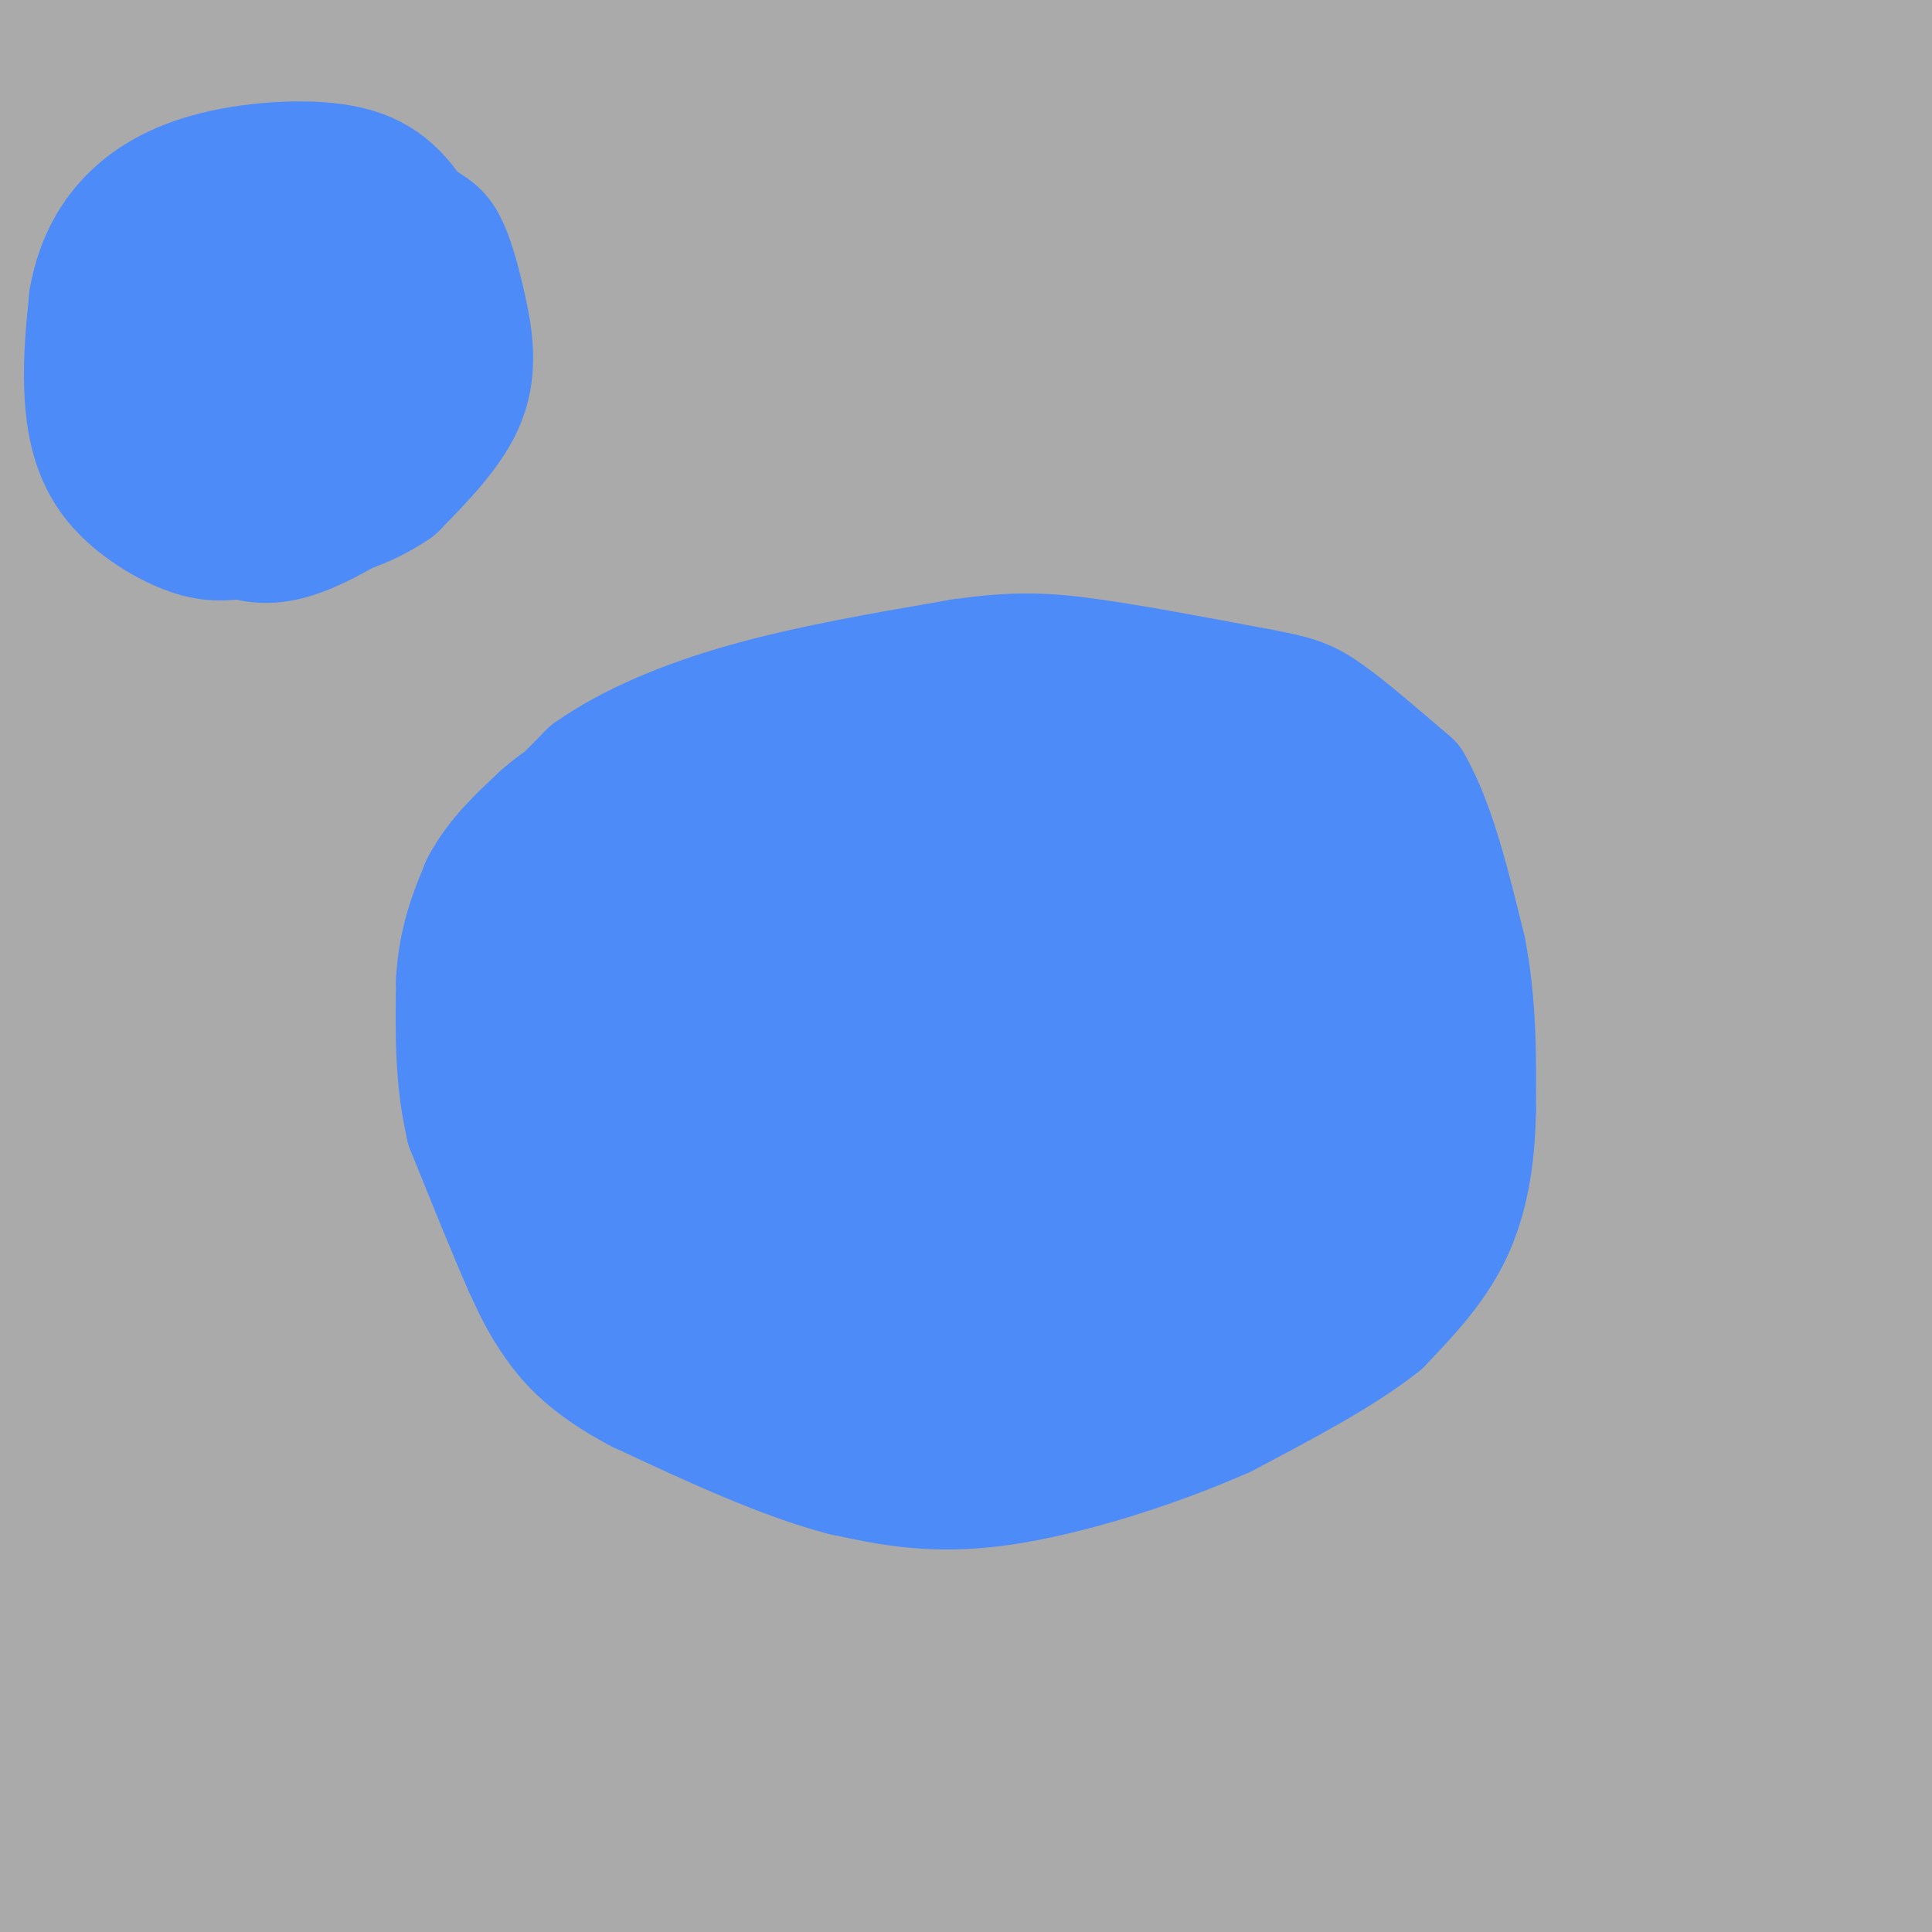 <svg viewBox='0 0 400 400' version='1.1' xmlns='http://www.w3.org/2000/svg' xmlns:xlink='http://www.w3.org/1999/xlink'><g fill='none' stroke='#AAAAAA' stroke-width='28' stroke-linecap='round' stroke-linejoin='round'><path d='M83,188c27.185,-8.744 54.369,-17.488 75,-23c20.631,-5.512 34.708,-7.792 63,-12c28.292,-4.208 70.798,-10.345 107,-13c36.202,-2.655 66.101,-1.827 96,-1'/><path d='M374,139c0.000,0.000 -426.000,0.000 -426,0'/><path d='M-1,131c154.506,0.393 309.012,0.786 380,2c70.988,1.214 58.458,3.250 -26,4c-84.458,0.750 -240.845,0.214 -320,-2c-79.155,-2.214 -81.077,-6.107 -83,-10'/><path d='M11,100c71.458,-1.155 142.917,-2.310 220,0c77.083,2.310 159.792,8.083 134,9c-25.792,0.917 -160.083,-3.024 -243,-7c-82.917,-3.976 -114.458,-7.988 -146,-12'/><path d='M1,51c0.000,0.000 441.000,1.000 441,1'/><path d='M330,52c0.000,0.000 -362.000,0.000 -362,0'/><path d='M53,48c142.875,2.286 285.750,4.571 319,0c33.250,-4.571 -43.125,-16.000 -95,-25c-51.875,-9.000 -79.250,-15.571 -117,-20c-37.750,-4.429 -85.875,-6.714 -134,-9'/><path d='M18,8c51.417,10.167 102.833,20.333 168,25c65.167,4.667 144.083,3.833 223,3'/><path d='M382,36c0.000,0.000 -421.000,-1.000 -421,-1'/><path d='M53,35c0.000,0.000 419.000,0.000 419,0'/><path d='M326,34c0.000,0.000 -343.000,0.000 -343,0'/><path d='M35,24c137.000,-0.083 274.000,-0.167 260,0c-14.000,0.167 -179.000,0.583 -344,1'/><path d='M60,25c146.750,-1.250 293.500,-2.500 271,-3c-22.500,-0.500 -214.250,-0.250 -406,0'/><path d='M31,4c0.000,0.000 388.000,0.000 388,0'/><path d='M168,0c0.000,0.000 237.000,55.000 237,55'/><path d='M399,55c-82.327,0.185 -164.655,0.369 -192,-1c-27.345,-1.369 0.292,-4.292 10,-7c9.708,-2.708 1.488,-5.202 30,-7c28.512,-1.798 93.756,-2.899 159,-4'/><path d='M395,32c-28.542,-0.429 -57.083,-0.857 -69,-1c-11.917,-0.143 -7.208,0.000 0,-3c7.208,-3.000 16.917,-9.143 33,-12c16.083,-2.857 38.542,-2.429 61,-2'/><path d='M328,20c0.000,0.000 -389.000,0.000 -389,0'/><path d='M0,24c13.500,0.000 27.000,0.000 20,0c-7.000,0.000 -34.500,0.000 -62,0'/><path d='M79,0c0.000,0.000 -129.000,3.000 -129,3'/><path d='M1,4c6.000,0.000 12.000,0.000 9,0c-3.000,0.000 -15.000,0.000 -27,0'/><path d='M88,4c65.577,0.988 131.155,1.976 169,4c37.845,2.024 47.958,5.083 54,8c6.042,2.917 8.012,5.690 -49,7c-57.012,1.310 -173.006,1.155 -289,1'/><path d='M47,24c0.000,0.000 402.000,0.000 402,0'/><path d='M334,2c-76.000,-0.289 -152.000,-0.578 -206,0c-54.000,0.578 -86.000,2.022 -112,5c-26.000,2.978 -46.000,7.489 -66,12'/><path d='M72,38c0.000,0.000 385.000,1.000 385,1'/><path d='M318,47c-71.600,0.356 -143.200,0.711 -177,0c-33.800,-0.711 -29.800,-2.489 32,-3c61.800,-0.511 181.400,0.244 301,1'/><path d='M284,66c0.000,0.000 -377.000,0.000 -377,0'/><path d='M174,90c0.000,0.000 278.000,0.000 278,0'/><path d='M323,88c-33.500,-1.083 -67.000,-2.167 -122,0c-55.000,2.167 -131.500,7.583 -208,13'/><path d='M60,74c78.000,-18.250 156.000,-36.500 218,-46c62.000,-9.500 108.000,-10.250 154,-11'/><path d='M331,20c-94.667,0.833 -189.333,1.667 -254,5c-64.667,3.333 -99.333,9.167 -134,15'/><path d='M70,36c123.250,0.083 246.500,0.167 302,1c55.500,0.833 43.250,2.417 31,4'/><path d='M392,45c12.674,1.396 25.348,2.792 -37,4c-62.348,1.208 -199.717,2.229 -251,0c-51.283,-2.229 -16.481,-7.710 46,-10c62.481,-2.290 152.641,-1.391 197,0c44.359,1.391 42.918,3.275 43,5c0.082,1.725 1.688,3.292 -2,5c-3.688,1.708 -12.670,3.558 -19,6c-6.330,2.442 -10.009,5.477 -48,8c-37.991,2.523 -110.296,4.535 -147,7c-36.704,2.465 -37.807,5.382 -40,8c-2.193,2.618 -5.475,4.936 11,0c16.475,-4.936 52.707,-17.124 100,-29c47.293,-11.876 105.646,-23.438 164,-35'/><path d='M359,22c-79.734,15.378 -159.468,30.755 -206,41c-46.532,10.245 -59.863,15.357 -90,23c-30.137,7.643 -77.081,17.818 -51,19c26.081,1.182 125.187,-6.627 206,-10c80.813,-3.373 143.332,-2.308 161,0c17.668,2.308 -9.516,5.858 -34,10c-24.484,4.142 -46.267,8.874 -69,12c-22.733,3.126 -46.414,4.645 -88,5c-41.586,0.355 -101.077,-0.456 -130,0c-28.923,0.456 -27.278,2.177 -5,-4c22.278,-6.177 65.188,-20.254 102,-30c36.812,-9.746 67.526,-15.162 103,-22c35.474,-6.838 75.707,-15.096 108,-19c32.293,-3.904 56.647,-3.452 81,-3'/><path d='M350,68c-27.343,1.972 -54.687,3.943 -124,6c-69.313,2.057 -180.596,4.198 -205,1c-24.404,-3.198 38.071,-11.735 67,-18c28.929,-6.265 24.311,-10.256 80,-14c55.689,-3.744 171.686,-7.239 214,-6c42.314,1.239 10.947,7.211 -66,10c-76.947,2.789 -199.473,2.394 -322,2'/><path d='M39,43c90.388,-0.603 180.775,-1.206 225,0c44.225,1.206 42.287,4.221 43,6c0.713,1.779 4.078,2.322 2,4c-2.078,1.678 -9.598,4.490 -13,6c-3.402,1.510 -2.686,1.717 -53,3c-50.314,1.283 -151.657,3.641 -253,6'/><path d='M10,63c23.761,-2.846 47.521,-5.691 59,-6c11.479,-0.309 10.675,1.920 78,-2c67.325,-3.920 202.778,-13.989 185,0c-17.778,13.989 -188.786,52.035 -245,64c-56.214,11.965 2.368,-2.153 74,-8c71.632,-5.847 156.316,-3.424 241,-1'/><path d='M380,115c-10.315,-2.203 -20.629,-4.406 -68,4c-47.371,8.406 -131.797,27.421 -112,21c19.797,-6.421 143.819,-38.278 185,-49c41.181,-10.722 -0.479,-0.310 -26,5c-25.521,5.310 -34.902,5.516 -37,1c-2.098,-4.516 3.089,-13.754 8,-24c4.911,-10.246 9.546,-21.499 15,-24c5.454,-2.501 11.727,3.749 18,10'/><path d='M363,59c9.667,5.667 24.833,14.833 40,24'/><path d='M395,64c-2.637,-1.988 -5.274,-3.977 -5,-7c0.274,-3.023 3.457,-7.081 -5,4c-8.457,11.081 -28.556,37.300 -32,40c-3.444,2.700 9.765,-18.119 17,-27c7.235,-8.881 8.496,-5.824 16,-10c7.504,-4.176 21.251,-15.586 -9,17c-30.251,32.586 -104.500,109.167 -153,154c-48.500,44.833 -71.250,57.916 -94,71'/><path d='M130,306c-21.944,15.033 -29.803,17.114 -35,18c-5.197,0.886 -7.731,0.576 -10,2c-2.269,1.424 -4.274,4.580 -2,-4c2.274,-8.580 8.825,-28.897 14,-43c5.175,-14.103 8.973,-21.992 23,-46c14.027,-24.008 38.283,-64.136 53,-84c14.717,-19.864 19.896,-19.465 26,-21c6.104,-1.535 13.132,-5.005 18,-7c4.868,-1.995 7.575,-2.514 11,1c3.425,3.514 7.568,11.063 9,17c1.432,5.937 0.154,10.263 -3,18c-3.154,7.737 -8.185,18.885 -17,31c-8.815,12.115 -21.415,25.196 -34,37c-12.585,11.804 -25.156,22.331 -51,37c-25.844,14.669 -64.961,33.479 -80,40c-15.039,6.521 -6.002,0.751 -2,-5c4.002,-5.751 2.968,-11.484 5,-21c2.032,-9.516 7.131,-22.814 22,-47c14.869,-24.186 39.508,-59.260 56,-79c16.492,-19.740 24.838,-24.145 32,-28c7.162,-3.855 13.142,-7.160 17,-10c3.858,-2.840 5.595,-5.217 7,0c1.405,5.217 2.480,18.027 0,33c-2.480,14.973 -8.514,32.108 -17,50c-8.486,17.892 -19.425,36.541 -35,56c-15.575,19.459 -35.788,39.730 -56,60'/><path d='M81,311c-20.267,18.889 -42.933,36.111 -60,48c-17.067,11.889 -28.533,18.444 -40,25'/><path d='M4,313c19.341,-37.935 38.683,-75.869 52,-102c13.317,-26.131 20.611,-40.458 19,-30c-1.611,10.458 -12.126,45.700 -19,68c-6.874,22.300 -10.107,31.657 -21,55c-10.893,23.343 -29.447,60.671 -48,98'/><path d='M6,334c14.415,-47.595 28.829,-95.190 47,-142c18.171,-46.810 40.097,-92.836 48,-104c7.903,-11.164 1.781,12.533 1,18c-0.781,5.467 3.777,-7.295 -9,46c-12.777,53.295 -42.888,172.648 -73,292'/><path d='M23,365c-0.314,-21.851 -0.628,-43.703 3,-77c3.628,-33.297 11.199,-78.041 20,-122c8.801,-43.959 18.833,-87.133 23,-84c4.167,3.133 2.468,52.574 2,81c-0.468,28.426 0.295,35.836 -7,72c-7.295,36.164 -22.647,101.082 -38,166'/><path d='M24,384c-0.122,-36.773 -0.244,-73.545 0,-98c0.244,-24.455 0.856,-36.591 5,-60c4.144,-23.409 11.822,-58.089 15,-67c3.178,-8.911 1.856,7.947 1,18c-0.856,10.053 -1.244,13.301 -10,47c-8.756,33.699 -25.878,97.850 -43,162'/><path d='M4,298c2.989,-14.651 5.978,-29.301 8,-62c2.022,-32.699 3.078,-83.445 3,-84c-0.078,-0.555 -1.290,49.081 -3,79c-1.710,29.919 -3.917,40.120 -8,56c-4.083,15.880 -10.041,37.440 -16,59'/><path d='M2,319c3.044,-7.422 6.089,-14.844 8,-57c1.911,-42.156 2.689,-119.044 2,-101c-0.689,18.044 -2.844,131.022 -5,244'/><path d='M7,399c-0.466,-107.215 -0.932,-214.430 0,-259c0.932,-44.570 3.261,-26.493 5,-33c1.739,-6.507 2.887,-37.596 3,21c0.113,58.596 -0.811,206.877 0,256c0.811,49.123 3.355,-0.912 9,-29c5.645,-28.088 14.390,-34.228 23,-47c8.610,-12.772 17.083,-32.176 38,-62c20.917,-29.824 54.276,-70.068 77,-94c22.724,-23.932 34.814,-31.552 47,-40c12.186,-8.448 24.469,-17.724 28,-17c3.531,0.724 -1.689,11.448 -11,24c-9.311,12.552 -22.712,26.931 -41,43c-18.288,16.069 -41.462,33.826 -71,51c-29.538,17.174 -65.439,33.764 -97,45c-31.561,11.236 -58.780,17.118 -86,23'/><path d='M31,204c45.837,-16.075 91.675,-32.150 134,-46c42.325,-13.850 81.138,-25.474 115,-33c33.862,-7.526 62.772,-10.953 73,-11c10.228,-0.047 1.774,3.286 -8,8c-9.774,4.714 -20.867,10.810 -46,22c-25.133,11.190 -64.305,27.474 -106,38c-41.695,10.526 -85.913,15.293 -131,18c-45.087,2.707 -91.044,3.353 -137,4'/><path d='M132,111c55.333,-3.167 110.667,-6.333 161,-8c50.333,-1.667 95.667,-1.833 141,-2'/><path d='M393,173c-97.333,27.000 -194.667,54.000 -271,73c-76.333,19.000 -131.667,30.000 -187,41'/><path d='M29,225c64.378,-17.400 128.756,-34.800 191,-48c62.244,-13.200 122.356,-22.200 169,-28c46.644,-5.800 79.822,-8.400 113,-11'/><path d='M268,188c-66.417,7.167 -132.833,14.333 -197,25c-64.167,10.667 -126.083,24.833 -188,39'/><path d='M29,270c0.000,0.000 449.000,2.000 449,2'/><path d='M239,303c0.000,0.000 -369.000,11.000 -369,11'/><path d='M147,299c0.000,0.000 368.000,0.000 368,0'/><path d='M311,364c0.000,0.000 -231.000,37.000 -231,37'/><path d='M172,333c0.000,0.000 283.000,-38.000 283,-38'/><path d='M299,329c-61.750,4.333 -123.500,8.667 -179,11c-55.500,2.333 -104.750,2.667 -154,3'/><path d='M39,325c0.000,0.000 418.000,-1.000 418,-1'/><path d='M353,364c-44.167,8.667 -88.333,17.333 -155,22c-66.667,4.667 -155.833,5.333 -245,6'/><path d='M7,373c26.500,-4.333 53.000,-8.667 121,-11c68.000,-2.333 177.500,-2.667 287,-3'/><path d='M336,389c0.000,0.000 -79.000,20.000 -79,20'/><path d='M122,397c12.994,-4.827 25.988,-9.655 50,-16c24.012,-6.345 59.042,-14.208 96,-22c36.958,-7.792 75.845,-15.512 110,-20c34.155,-4.488 63.577,-5.744 93,-7'/><path d='M273,354c0.000,0.000 -401.000,0.000 -401,0'/><path d='M139,337c0.000,0.000 340.000,0.000 340,0'/><path d='M336,347c0.000,0.000 -445.000,0.000 -445,0'/><path d='M239,235c0.000,0.000 201.000,-7.000 201,-7'/><path d='M128,312c-31.000,5.833 -62.000,11.667 -114,18c-52.000,6.333 -125.000,13.167 -198,20'/><path d='M137,371c142.917,0.000 285.833,0.000 248,0c-37.833,0.000 -256.417,0.000 -475,0'/><path d='M35,308c11.083,-4.833 22.167,-9.667 87,-19c64.833,-9.333 183.417,-23.167 302,-37'/><path d='M386,262c-28.417,5.000 -56.833,10.000 -125,16c-68.167,6.000 -176.083,13.000 -284,20'/><path d='M145,312c74.417,-0.583 148.833,-1.167 212,-6c63.167,-4.833 115.083,-13.917 167,-23'/><path d='M313,260c-73.167,-0.833 -146.333,-1.667 -214,0c-67.667,1.667 -129.833,5.833 -192,10'/><path d='M168,275c70.500,-13.083 141.000,-26.167 197,-40c56.000,-13.833 97.500,-28.417 139,-43'/><path d='M280,165c-64.250,8.167 -128.500,16.333 -185,27c-56.500,10.667 -105.250,23.833 -154,37'/><path d='M4,249c41.425,1.257 82.849,2.515 129,-3c46.151,-5.515 97.027,-17.801 133,-28c35.973,-10.199 57.041,-18.311 71,-24c13.959,-5.689 20.808,-8.957 19,-10c-1.808,-1.043 -12.274,0.137 -28,4c-15.726,3.863 -36.712,10.408 -58,20c-21.288,9.592 -42.879,22.232 -61,35c-18.121,12.768 -32.773,25.663 -43,37c-10.227,11.337 -16.030,21.115 -18,26c-1.970,4.885 -0.108,4.876 25,-3c25.108,-7.876 73.462,-23.620 101,-34c27.538,-10.380 34.259,-15.395 38,-18c3.741,-2.605 4.501,-2.800 3,-1c-1.501,1.800 -5.264,5.593 -8,9c-2.736,3.407 -4.446,6.427 11,-5c15.446,-11.427 48.047,-37.300 62,-50c13.953,-12.700 9.256,-12.227 8,-14c-1.256,-1.773 0.927,-5.792 1,-8c0.073,-2.208 -1.963,-2.604 -4,-3'/><path d='M385,179c0.929,-2.869 5.250,-8.542 -8,0c-13.250,8.542 -44.071,31.298 -43,31c1.071,-0.298 34.036,-23.649 67,-47'/><path d='M390,168c-58.556,31.200 -117.111,62.400 -132,69c-14.889,6.600 13.889,-11.400 46,-25c32.111,-13.600 67.556,-22.800 103,-32'/><path d='M395,217c-11.500,8.583 -23.000,17.167 -21,13c2.000,-4.167 17.500,-21.083 33,-38'/><path d='M391,190c-15.608,13.147 -31.215,26.293 -36,26c-4.785,-0.293 1.254,-14.027 -3,-15c-4.254,-0.973 -18.799,10.815 -17,10c1.799,-0.815 19.943,-14.233 35,-23c15.057,-8.767 27.029,-12.884 39,-17'/><path d='M399,207c-9.854,3.402 -19.708,6.804 -22,9c-2.292,2.196 2.979,3.185 -14,-1c-16.979,-4.185 -56.209,-13.545 -74,-20c-17.791,-6.455 -14.142,-10.006 -14,-13c0.142,-2.994 -3.221,-5.433 -1,-9c2.221,-3.567 10.027,-8.263 14,-11c3.973,-2.737 4.113,-3.514 15,-4c10.887,-0.486 32.522,-0.682 42,-1c9.478,-0.318 6.798,-0.757 2,2c-4.798,2.757 -11.714,8.711 -16,12c-4.286,3.289 -5.943,3.912 -21,11c-15.057,7.088 -43.515,20.639 -33,10c10.515,-10.639 60.004,-45.468 79,-59c18.996,-13.532 7.498,-5.766 -4,2'/><path d='M352,135c-28.504,13.598 -97.765,46.592 -141,66c-43.235,19.408 -60.444,25.230 -21,15c39.444,-10.230 135.542,-36.512 169,-45c33.458,-8.488 4.277,0.818 -3,1c-7.277,0.182 7.348,-8.759 8,-11c0.652,-2.241 -12.671,2.217 -39,4c-26.329,1.783 -65.665,0.892 -105,0'/><path d='M220,165c-57.833,0.333 -149.917,1.167 -242,2'/><path d='M19,144c24.647,-2.281 49.294,-4.562 57,-3c7.706,1.562 -1.529,6.966 -6,10c-4.471,3.034 -4.178,3.697 -12,6c-7.822,2.303 -23.760,6.244 -31,8c-7.240,1.756 -5.781,1.326 -5,0c0.781,-1.326 0.884,-3.548 10,-8c9.116,-4.452 27.244,-11.135 66,-18c38.756,-6.865 98.141,-13.912 103,-6c4.859,7.912 -44.807,30.784 -64,40c-19.193,9.216 -7.912,4.776 -1,9c6.912,4.224 9.456,17.112 12,30'/><path d='M148,212c1.822,6.325 0.377,7.137 7,23c6.623,15.863 21.316,46.777 30,64c8.684,17.223 11.361,20.754 24,33c12.639,12.246 35.240,33.208 46,44c10.760,10.792 9.677,11.413 22,7c12.323,-4.413 38.051,-13.862 54,-17c15.949,-3.138 22.120,0.035 29,2c6.880,1.965 14.468,2.721 7,6c-7.468,3.279 -29.991,9.080 -47,15c-17.009,5.920 -28.505,11.960 -40,18'/><path d='M369,397c0.000,0.000 34.000,-19.000 34,-19'/><path d='M383,379c0.000,0.000 -80.000,22.000 -80,22'/><path d='M328,396c0.000,0.000 79.000,-19.000 79,-19'/><path d='M392,380c-17.238,-0.196 -34.476,-0.393 -45,2c-10.524,2.393 -14.333,7.375 -18,10c-3.667,2.625 -7.190,2.893 -25,3c-17.810,0.107 -49.905,0.054 -82,0'/><path d='M222,395c-15.952,-0.246 -14.833,-0.860 -4,0c10.833,0.860 31.378,3.193 64,0c32.622,-3.193 77.321,-11.912 99,-15c21.679,-3.088 20.340,-0.544 19,2'/><path d='M399,395c-1.500,1.750 -3.000,3.500 -3,2c0.000,-1.500 1.500,-6.250 3,-11'/><path d='M396,394c0.000,0.000 -9.000,8.000 -9,8'/><path d='M386,398c0.000,0.000 0.000,2.000 0,2'/><path d='M388,399c1.583,-2.833 3.167,-5.667 4,-5c0.833,0.667 0.917,4.833 1,9'/><path d='M398,399c0.000,0.000 1.000,-1.000 1,-1'/></g>
<g fill='none' stroke='#00C32C' stroke-width='28' stroke-linecap='round' stroke-linejoin='round'><path d='M50,63c1.476,-2.708 2.952,-5.417 10,-7c7.048,-1.583 19.667,-2.042 25,1c5.333,3.042 3.381,9.583 0,15c-3.381,5.417 -8.190,9.708 -13,14'/><path d='M72,86c-5.073,2.625 -11.257,2.188 -17,2c-5.743,-0.188 -11.046,-0.128 -14,-5c-2.954,-4.872 -3.558,-14.678 -2,-21c1.558,-6.322 5.279,-9.161 9,-12'/><path d='M48,50c5.663,-2.657 15.322,-3.300 21,-3c5.678,0.300 7.375,1.542 10,6c2.625,4.458 6.179,12.131 6,17c-0.179,4.869 -4.089,6.935 -8,9'/><path d='M77,79c-5.170,4.225 -14.095,10.287 -19,7c-4.905,-3.287 -5.789,-15.922 -6,-22c-0.211,-6.078 0.251,-5.598 3,-7c2.749,-1.402 7.785,-4.686 12,-5c4.215,-0.314 7.607,2.343 11,5'/><path d='M78,57c2.458,2.254 3.102,5.388 1,9c-2.102,3.612 -6.951,7.703 -10,10c-3.049,2.297 -4.300,2.799 -7,0c-2.700,-2.799 -6.850,-8.900 -11,-15'/><path d='M51,61c-1.756,-3.489 -0.644,-4.711 1,-6c1.644,-1.289 3.822,-2.644 6,-4'/></g>
<g fill='none' stroke='#4D8BF9' stroke-width='28' stroke-linecap='round' stroke-linejoin='round'><path d='M35,88c0.000,0.000 -4.000,-20.000 -4,-20'/><path d='M31,68c0.167,-5.702 2.583,-9.958 4,-13c1.417,-3.042 1.833,-4.869 6,-6c4.167,-1.131 12.083,-1.565 20,-2'/><path d='M61,47c7.200,-0.311 15.200,-0.089 20,2c4.800,2.089 6.400,6.044 8,10'/><path d='M89,59c1.512,4.095 1.292,9.333 1,13c-0.292,3.667 -0.655,5.762 -5,9c-4.345,3.238 -12.673,7.619 -21,12'/><path d='M64,93c-6.833,2.250 -13.417,1.875 -18,0c-4.583,-1.875 -7.167,-5.250 -9,-9c-1.833,-3.750 -2.917,-7.875 -4,-12'/><path d='M33,72c-0.248,-4.924 1.132,-11.234 4,-17c2.868,-5.766 7.222,-10.989 15,-12c7.778,-1.011 18.979,2.189 25,4c6.021,1.811 6.863,2.232 8,4c1.137,1.768 2.568,4.884 4,8'/><path d='M89,59c1.126,4.233 1.941,10.815 2,17c0.059,6.185 -0.638,11.973 -6,18c-5.362,6.027 -15.389,12.293 -22,15c-6.611,2.707 -9.805,1.853 -13,1'/><path d='M50,110c-3.676,0.365 -6.367,0.778 -11,-1c-4.633,-1.778 -11.209,-5.748 -15,-11c-3.791,-5.252 -4.797,-11.786 -5,-18c-0.203,-6.214 0.399,-12.107 1,-18'/><path d='M20,62c1.038,-5.624 3.134,-10.683 7,-15c3.866,-4.317 9.502,-7.893 18,-10c8.498,-2.107 19.856,-2.745 27,-1c7.144,1.745 10.072,5.872 13,10'/><path d='M85,46c3.172,2.121 4.603,2.424 6,5c1.397,2.576 2.761,7.424 4,13c1.239,5.576 2.354,11.879 0,18c-2.354,6.121 -8.177,12.061 -14,18'/><path d='M81,100c-6.652,4.654 -16.282,7.288 -23,7c-6.718,-0.288 -10.522,-3.500 -14,-5c-3.478,-1.500 -6.629,-1.288 -9,-10c-2.371,-8.712 -3.963,-26.346 0,-34c3.963,-7.654 13.482,-5.327 23,-3'/><path d='M58,55c5.991,-0.245 9.469,0.642 11,5c1.531,4.358 1.115,12.186 0,16c-1.115,3.814 -2.929,3.615 -5,2c-2.071,-1.615 -4.400,-4.645 -6,-7c-1.600,-2.355 -2.470,-4.033 -2,-6c0.470,-1.967 2.280,-4.222 5,-5c2.720,-0.778 6.348,-0.079 8,2c1.652,2.079 1.326,5.540 1,9'/><path d='M70,71c0.167,1.500 0.083,0.750 0,0'/><path d='M105,204c0.200,-4.089 0.400,-8.178 2,-14c1.600,-5.822 4.600,-13.378 13,-20c8.400,-6.622 22.200,-12.311 36,-18'/><path d='M156,152c8.500,-4.310 11.750,-6.083 26,-7c14.250,-0.917 39.500,-0.976 54,0c14.500,0.976 18.250,2.988 22,5'/><path d='M258,150c7.464,1.179 15.125,1.625 22,7c6.875,5.375 12.964,15.679 16,22c3.036,6.321 3.018,8.661 3,11'/><path d='M299,190c1.119,9.036 2.417,26.125 2,36c-0.417,9.875 -2.548,12.536 -6,17c-3.452,4.464 -8.226,10.732 -13,17'/><path d='M282,260c-12.274,9.000 -36.458,23.000 -46,29c-9.542,6.000 -4.440,4.000 -11,3c-6.560,-1.000 -24.780,-1.000 -43,-1'/><path d='M182,291c-15.024,-3.786 -31.083,-12.750 -40,-18c-8.917,-5.250 -10.690,-6.786 -14,-12c-3.310,-5.214 -8.155,-14.107 -13,-23'/><path d='M115,238c-2.925,-4.659 -3.738,-4.805 -5,-11c-1.262,-6.195 -2.972,-18.437 -2,-26c0.972,-7.563 4.625,-10.447 10,-14c5.375,-3.553 12.473,-7.776 21,-11c8.527,-3.224 18.484,-5.450 33,-5c14.516,0.450 33.592,3.574 42,5c8.408,1.426 6.148,1.153 8,3c1.852,1.847 7.815,5.813 10,11c2.185,5.187 0.593,11.593 -1,18'/><path d='M231,208c0.070,4.169 0.744,5.591 -4,13c-4.744,7.409 -14.908,20.803 -24,27c-9.092,6.197 -17.113,5.196 -25,4c-7.887,-1.196 -15.642,-2.589 -20,-9c-4.358,-6.411 -5.320,-17.842 -5,-24c0.320,-6.158 1.923,-7.044 2,-9c0.077,-1.956 -1.371,-4.983 8,-8c9.371,-3.017 29.560,-6.023 46,-6c16.440,0.023 29.129,3.073 33,7c3.871,3.927 -1.078,8.729 -5,12c-3.922,3.271 -6.818,5.012 -10,7c-3.182,1.988 -6.651,4.222 -13,7c-6.349,2.778 -15.577,6.098 -20,4c-4.423,-2.098 -4.041,-9.614 -3,-14c1.041,-4.386 2.742,-5.642 4,-8c1.258,-2.358 2.074,-5.816 6,-8c3.926,-2.184 10.963,-3.092 18,-4'/><path d='M219,199c6.763,0.381 14.672,3.333 18,5c3.328,1.667 2.077,2.049 3,4c0.923,1.951 4.021,5.473 -3,9c-7.021,3.527 -24.162,7.061 -40,8c-15.838,0.939 -30.373,-0.715 -44,-2c-13.627,-1.285 -26.344,-2.200 -35,-4c-8.656,-1.800 -13.250,-4.486 -17,-6c-3.750,-1.514 -6.657,-1.856 -4,-5c2.657,-3.144 10.879,-9.091 15,-12c4.121,-2.909 4.143,-2.780 16,-4c11.857,-1.220 35.549,-3.790 42,0c6.451,3.790 -4.341,13.941 -13,19c-8.659,5.059 -15.187,5.026 -20,4c-4.813,-1.026 -7.911,-3.045 -10,-4c-2.089,-0.955 -3.168,-0.844 -1,-4c2.168,-3.156 7.584,-9.578 13,-16'/><path d='M139,191c6.826,-4.417 17.391,-7.459 27,-9c9.609,-1.541 18.262,-1.582 25,0c6.738,1.582 11.563,4.788 13,8c1.437,3.212 -0.513,6.430 -5,11c-4.487,4.570 -11.512,10.493 -21,14c-9.488,3.507 -21.439,4.598 -26,0c-4.561,-4.598 -1.732,-14.885 -4,-16c-2.268,-1.115 -9.634,6.943 -17,15'/><path d='M131,214c-3.525,3.479 -3.837,4.675 -5,7c-1.163,2.325 -3.178,5.778 1,10c4.178,4.222 14.548,9.214 20,15c5.452,5.786 5.986,12.368 11,16c5.014,3.632 14.507,4.316 24,5'/><path d='M182,267c16.738,1.583 46.583,3.042 63,-1c16.417,-4.042 19.405,-13.583 21,-23c1.595,-9.417 1.798,-18.708 2,-28'/><path d='M268,215c-0.444,-7.892 -2.553,-13.623 -7,-21c-4.447,-7.377 -11.233,-16.400 -16,-22c-4.767,-5.600 -7.514,-7.777 -14,-7c-6.486,0.777 -16.710,4.508 -19,4c-2.290,-0.508 3.355,-5.254 9,-10'/><path d='M221,159c0.869,-2.520 -1.458,-3.819 8,-2c9.458,1.819 30.700,6.756 40,9c9.300,2.244 6.658,1.797 7,8c0.342,6.203 3.669,19.058 1,30c-2.669,10.942 -11.335,19.971 -20,29'/><path d='M257,233c-10.174,9.105 -25.608,17.368 -36,21c-10.392,3.632 -15.740,2.633 -18,1c-2.260,-1.633 -1.430,-3.902 0,-7c1.430,-3.098 3.462,-7.026 12,-13c8.538,-5.974 23.582,-13.992 32,-23c8.418,-9.008 10.209,-19.004 12,-29'/><path d='M259,183c2.036,-10.369 1.125,-21.792 5,-19c3.875,2.792 12.536,19.798 16,32c3.464,12.202 1.732,19.601 0,27'/><path d='M280,223c-0.801,6.123 -2.802,7.930 -8,10c-5.198,2.070 -13.592,4.404 -23,6c-9.408,1.596 -19.831,2.456 -30,-10c-10.169,-12.456 -20.085,-38.228 -30,-64'/><path d='M189,165c-4.622,-11.289 -1.178,-7.511 3,-6c4.178,1.511 9.089,0.756 14,0'/><path d='M104,246c0.000,0.000 -5.000,-27.000 -5,-27'/><path d='M99,219c-0.500,-9.000 0.750,-18.000 2,-27'/><path d='M101,192c0.667,-6.289 1.333,-8.511 5,-13c3.667,-4.489 10.333,-11.244 17,-18'/><path d='M123,161c7.800,-5.511 18.800,-10.289 32,-14c13.200,-3.711 28.600,-6.356 44,-9'/><path d='M199,138c11.333,-1.667 17.667,-1.333 27,0c9.333,1.333 21.667,3.667 34,6'/><path d='M260,144c7.644,1.422 9.756,1.978 14,5c4.244,3.022 10.622,8.511 17,14'/><path d='M291,163c4.667,8.000 7.833,21.000 11,34'/><path d='M302,197c2.167,11.167 2.083,22.083 2,33'/><path d='M304,230c-0.178,9.889 -1.622,18.111 -5,25c-3.378,6.889 -8.689,12.444 -14,18'/><path d='M285,273c-7.667,6.167 -19.833,12.583 -32,19'/><path d='M253,292c-13.778,6.156 -32.222,12.044 -46,14c-13.778,1.956 -22.889,-0.022 -32,-2'/><path d='M175,304c-12.333,-3.167 -27.167,-10.083 -42,-17'/><path d='M133,287c-10.044,-5.267 -14.156,-9.933 -17,-14c-2.844,-4.067 -4.422,-7.533 -6,-11'/><path d='M110,262c-3.000,-6.667 -7.500,-17.833 -12,-29'/><path d='M98,233c-2.333,-9.833 -2.167,-19.917 -2,-30'/><path d='M96,203c0.500,-8.167 2.750,-13.583 5,-19'/><path d='M101,184c2.833,-5.500 7.417,-9.750 12,-14'/><path d='M113,170c3.833,-3.500 7.417,-5.250 11,-7'/><path d='M124,163c4.000,-2.000 8.500,-3.500 13,-5'/></g>
</svg>
